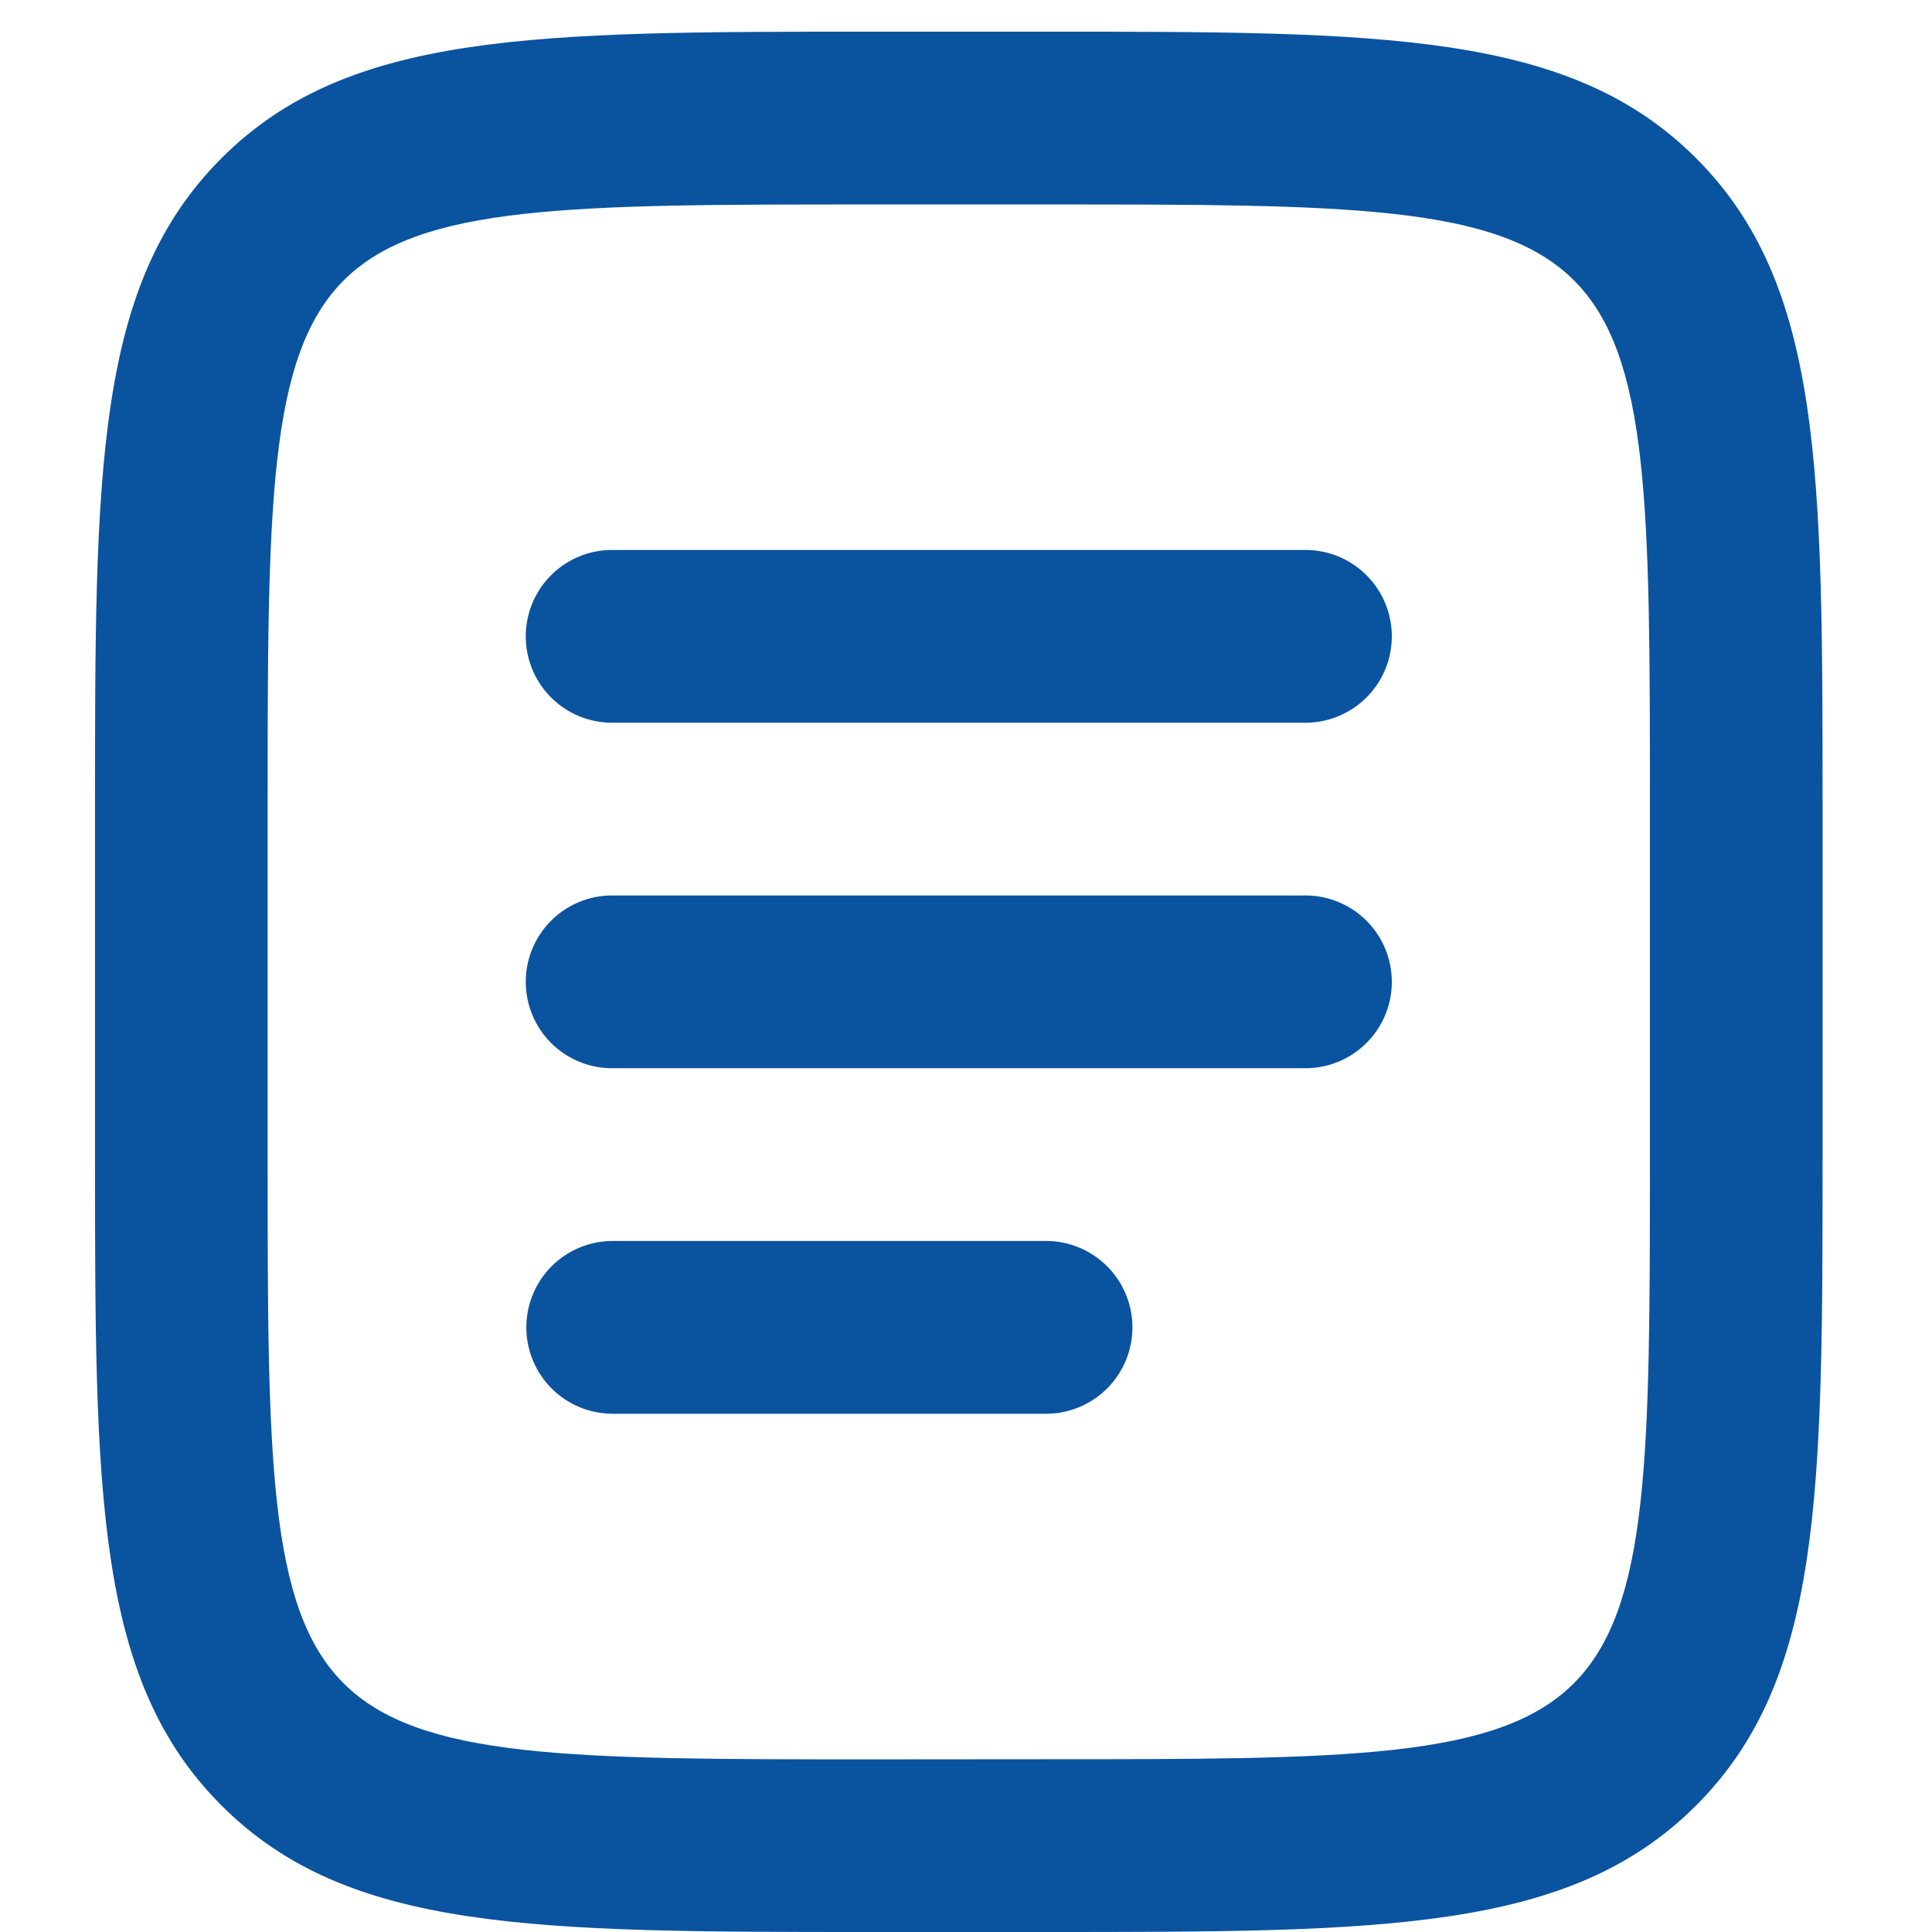 <svg id="Componente_55_1" data-name="Componente 55 – 1" xmlns="http://www.w3.org/2000/svg" width="61" height="61" viewBox="0 0 61 61">
  <g id="document-text-svgrepo-com" transform="translate(3 1)">
    <path id="Path_18353" data-name="Path 18353" d="M24.545-1H30C40.676-1,46.558-1,50.551,2.994s3.994,9.875,3.994,20.551V34.455c0,10.677,0,16.558-3.994,20.551S40.677,59,30,59H24.545C13.869,59,7.988,59,3.994,55.006S0,45.131,0,34.455V23.545C0,12.869,0,6.988,3.994,2.994S13.869-1,24.545-1ZM30,53.545c9.52,0,14.3,0,16.694-2.4s2.4-7.175,2.4-16.695V23.545c0-9.52,0-14.3-2.4-16.694S39.52,4.455,30,4.455H24.545c-9.52,0-14.3,0-16.695,2.4s-2.4,7.175-2.4,16.695V34.455c0,9.52,0,14.3,2.4,16.694s7.175,2.4,16.695,2.4Z" transform="translate(0 1)" fill="#0a539f"/>
    <path id="Path_18354" data-name="Path 18354" d="M29.616,14.455H7.727A2.727,2.727,0,1,1,7.727,9H29.616a2.727,2.727,0,0,1,0,5.455Z" transform="translate(8.601 18.273)" fill="#0a539f"/>
    <path id="Path_18355" data-name="Path 18355" d="M29.616,10.455H7.727A2.727,2.727,0,1,1,7.727,5H29.616a2.727,2.727,0,0,1,0,5.455Z" transform="translate(8.601 11.364)" fill="#0a539f"/>
    <path id="Path_18356" data-name="Path 18356" d="M21.408,18.455H7.727a2.727,2.727,0,0,1,0-5.455H21.408a2.727,2.727,0,0,1,0,5.455Z" transform="translate(8.619 25.182)" fill="#0a539f"/>
  </g>
  <rect id="Rectángulo_1146" data-name="Rectángulo 1146" width="61" height="61" fill="none"/>
</svg>
